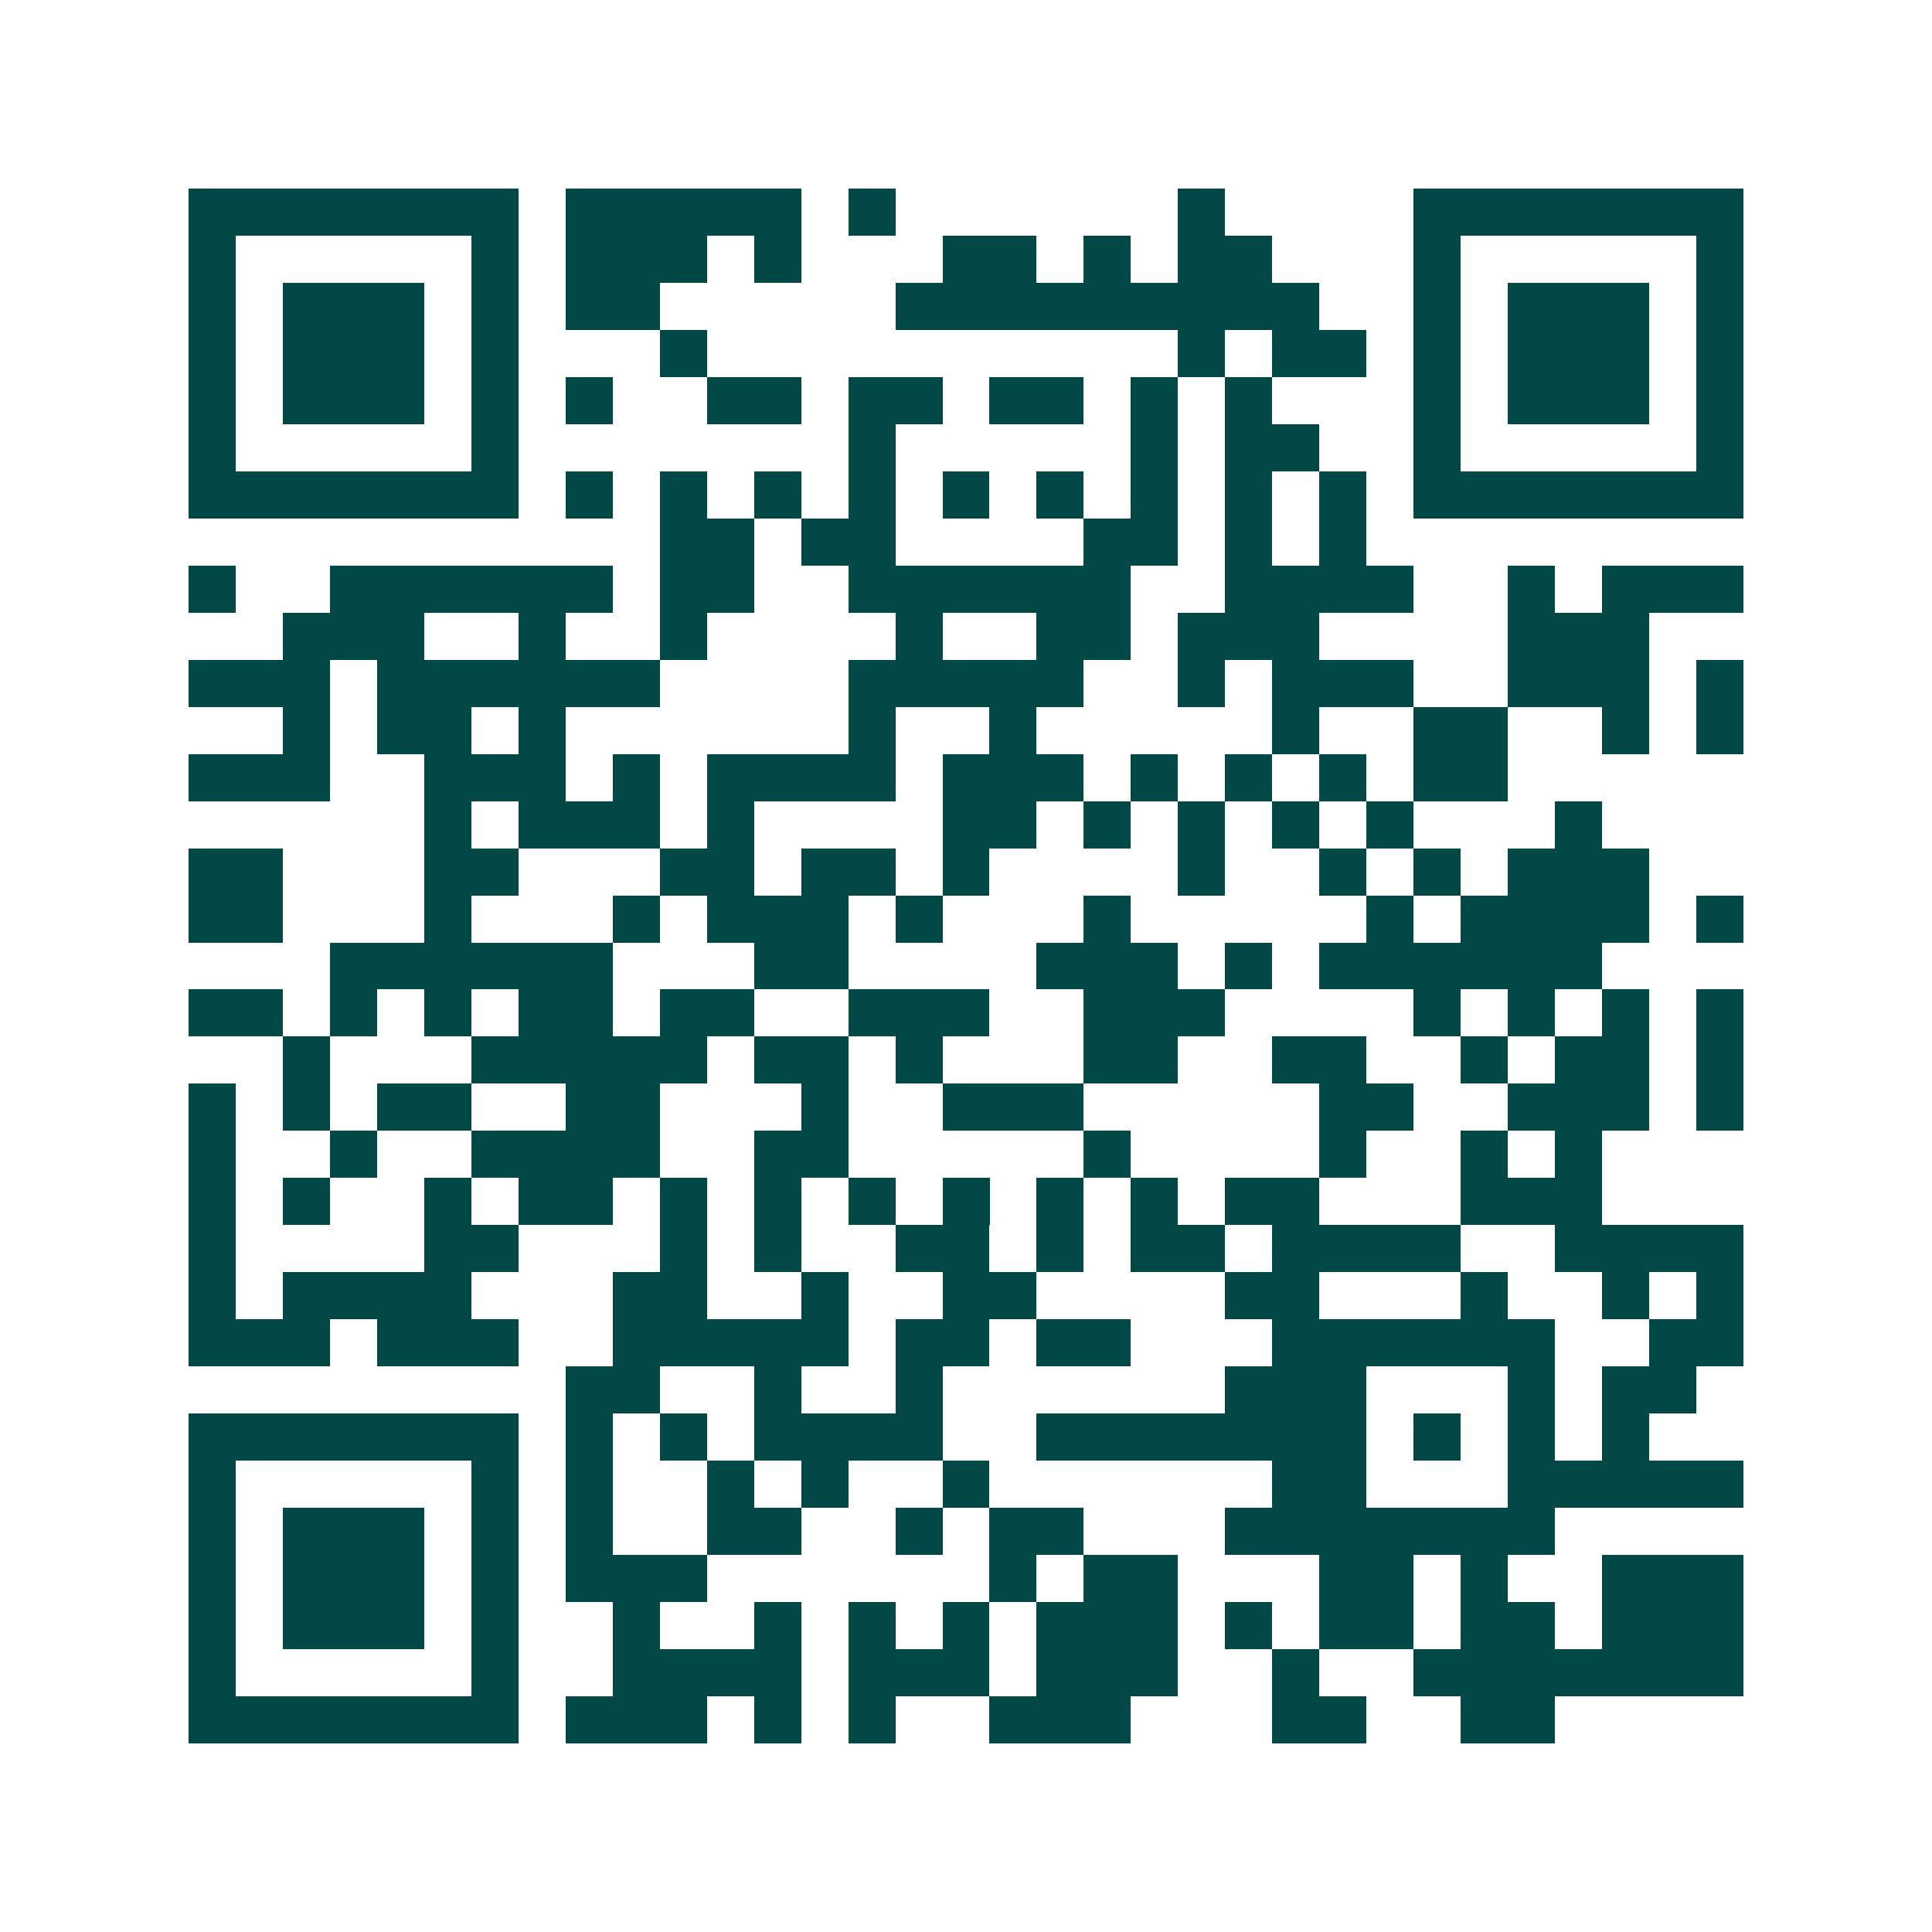 <svg xmlns="http://www.w3.org/2000/svg" width="200" height="200" viewBox="0 0 41 41" shape-rendering="crispEdges"><path fill="#ffffff" d="M0 0h41v41H0z"/><path stroke="#014847" d="M4 4.5h7m1 0h5m1 0h1m6 0h1m4 0h7M4 5.5h1m5 0h1m1 0h3m1 0h1m3 0h2m1 0h1m1 0h2m3 0h1m5 0h1M4 6.5h1m1 0h3m1 0h1m1 0h2m5 0h9m2 0h1m1 0h3m1 0h1M4 7.5h1m1 0h3m1 0h1m3 0h1m10 0h1m1 0h2m1 0h1m1 0h3m1 0h1M4 8.5h1m1 0h3m1 0h1m1 0h1m2 0h2m1 0h2m1 0h2m1 0h1m1 0h1m3 0h1m1 0h3m1 0h1M4 9.5h1m5 0h1m7 0h1m5 0h1m1 0h2m2 0h1m5 0h1M4 10.5h7m1 0h1m1 0h1m1 0h1m1 0h1m1 0h1m1 0h1m1 0h1m1 0h1m1 0h1m1 0h7M14 11.5h2m1 0h2m4 0h2m1 0h1m1 0h1M4 12.5h1m2 0h6m1 0h2m2 0h6m2 0h4m2 0h1m1 0h3M6 13.5h3m2 0h1m2 0h1m4 0h1m2 0h2m1 0h3m4 0h3M4 14.5h3m1 0h6m4 0h5m2 0h1m1 0h3m2 0h3m1 0h1M6 15.5h1m1 0h2m1 0h1m6 0h1m2 0h1m5 0h1m2 0h2m2 0h1m1 0h1M4 16.5h3m2 0h3m1 0h1m1 0h4m1 0h3m1 0h1m1 0h1m1 0h1m1 0h2M9 17.5h1m1 0h3m1 0h1m4 0h2m1 0h1m1 0h1m1 0h1m1 0h1m3 0h1M4 18.5h2m3 0h2m3 0h2m1 0h2m1 0h1m4 0h1m2 0h1m1 0h1m1 0h3M4 19.5h2m3 0h1m3 0h1m1 0h3m1 0h1m3 0h1m5 0h1m1 0h4m1 0h1M7 20.5h6m3 0h2m4 0h3m1 0h1m1 0h6M4 21.5h2m1 0h1m1 0h1m1 0h2m1 0h2m2 0h3m2 0h3m4 0h1m1 0h1m1 0h1m1 0h1M6 22.5h1m3 0h5m1 0h2m1 0h1m3 0h2m2 0h2m2 0h1m1 0h2m1 0h1M4 23.5h1m1 0h1m1 0h2m2 0h2m3 0h1m2 0h3m5 0h2m2 0h3m1 0h1M4 24.5h1m2 0h1m2 0h4m2 0h2m5 0h1m4 0h1m2 0h1m1 0h1M4 25.5h1m1 0h1m2 0h1m1 0h2m1 0h1m1 0h1m1 0h1m1 0h1m1 0h1m1 0h1m1 0h2m3 0h3M4 26.5h1m4 0h2m3 0h1m1 0h1m2 0h2m1 0h1m1 0h2m1 0h4m2 0h4M4 27.5h1m1 0h4m3 0h2m2 0h1m2 0h2m4 0h2m3 0h1m2 0h1m1 0h1M4 28.5h3m1 0h3m2 0h5m1 0h2m1 0h2m3 0h6m2 0h2M12 29.5h2m2 0h1m2 0h1m6 0h3m3 0h1m1 0h2M4 30.5h7m1 0h1m1 0h1m1 0h4m2 0h7m1 0h1m1 0h1m1 0h1M4 31.5h1m5 0h1m1 0h1m2 0h1m1 0h1m2 0h1m6 0h2m3 0h5M4 32.5h1m1 0h3m1 0h1m1 0h1m2 0h2m2 0h1m1 0h2m3 0h7M4 33.5h1m1 0h3m1 0h1m1 0h3m6 0h1m1 0h2m3 0h2m1 0h1m2 0h3M4 34.5h1m1 0h3m1 0h1m2 0h1m2 0h1m1 0h1m1 0h1m1 0h3m1 0h1m1 0h2m1 0h2m1 0h3M4 35.5h1m5 0h1m2 0h4m1 0h3m1 0h3m2 0h1m2 0h7M4 36.5h7m1 0h3m1 0h1m1 0h1m2 0h3m3 0h2m2 0h2"/></svg>
